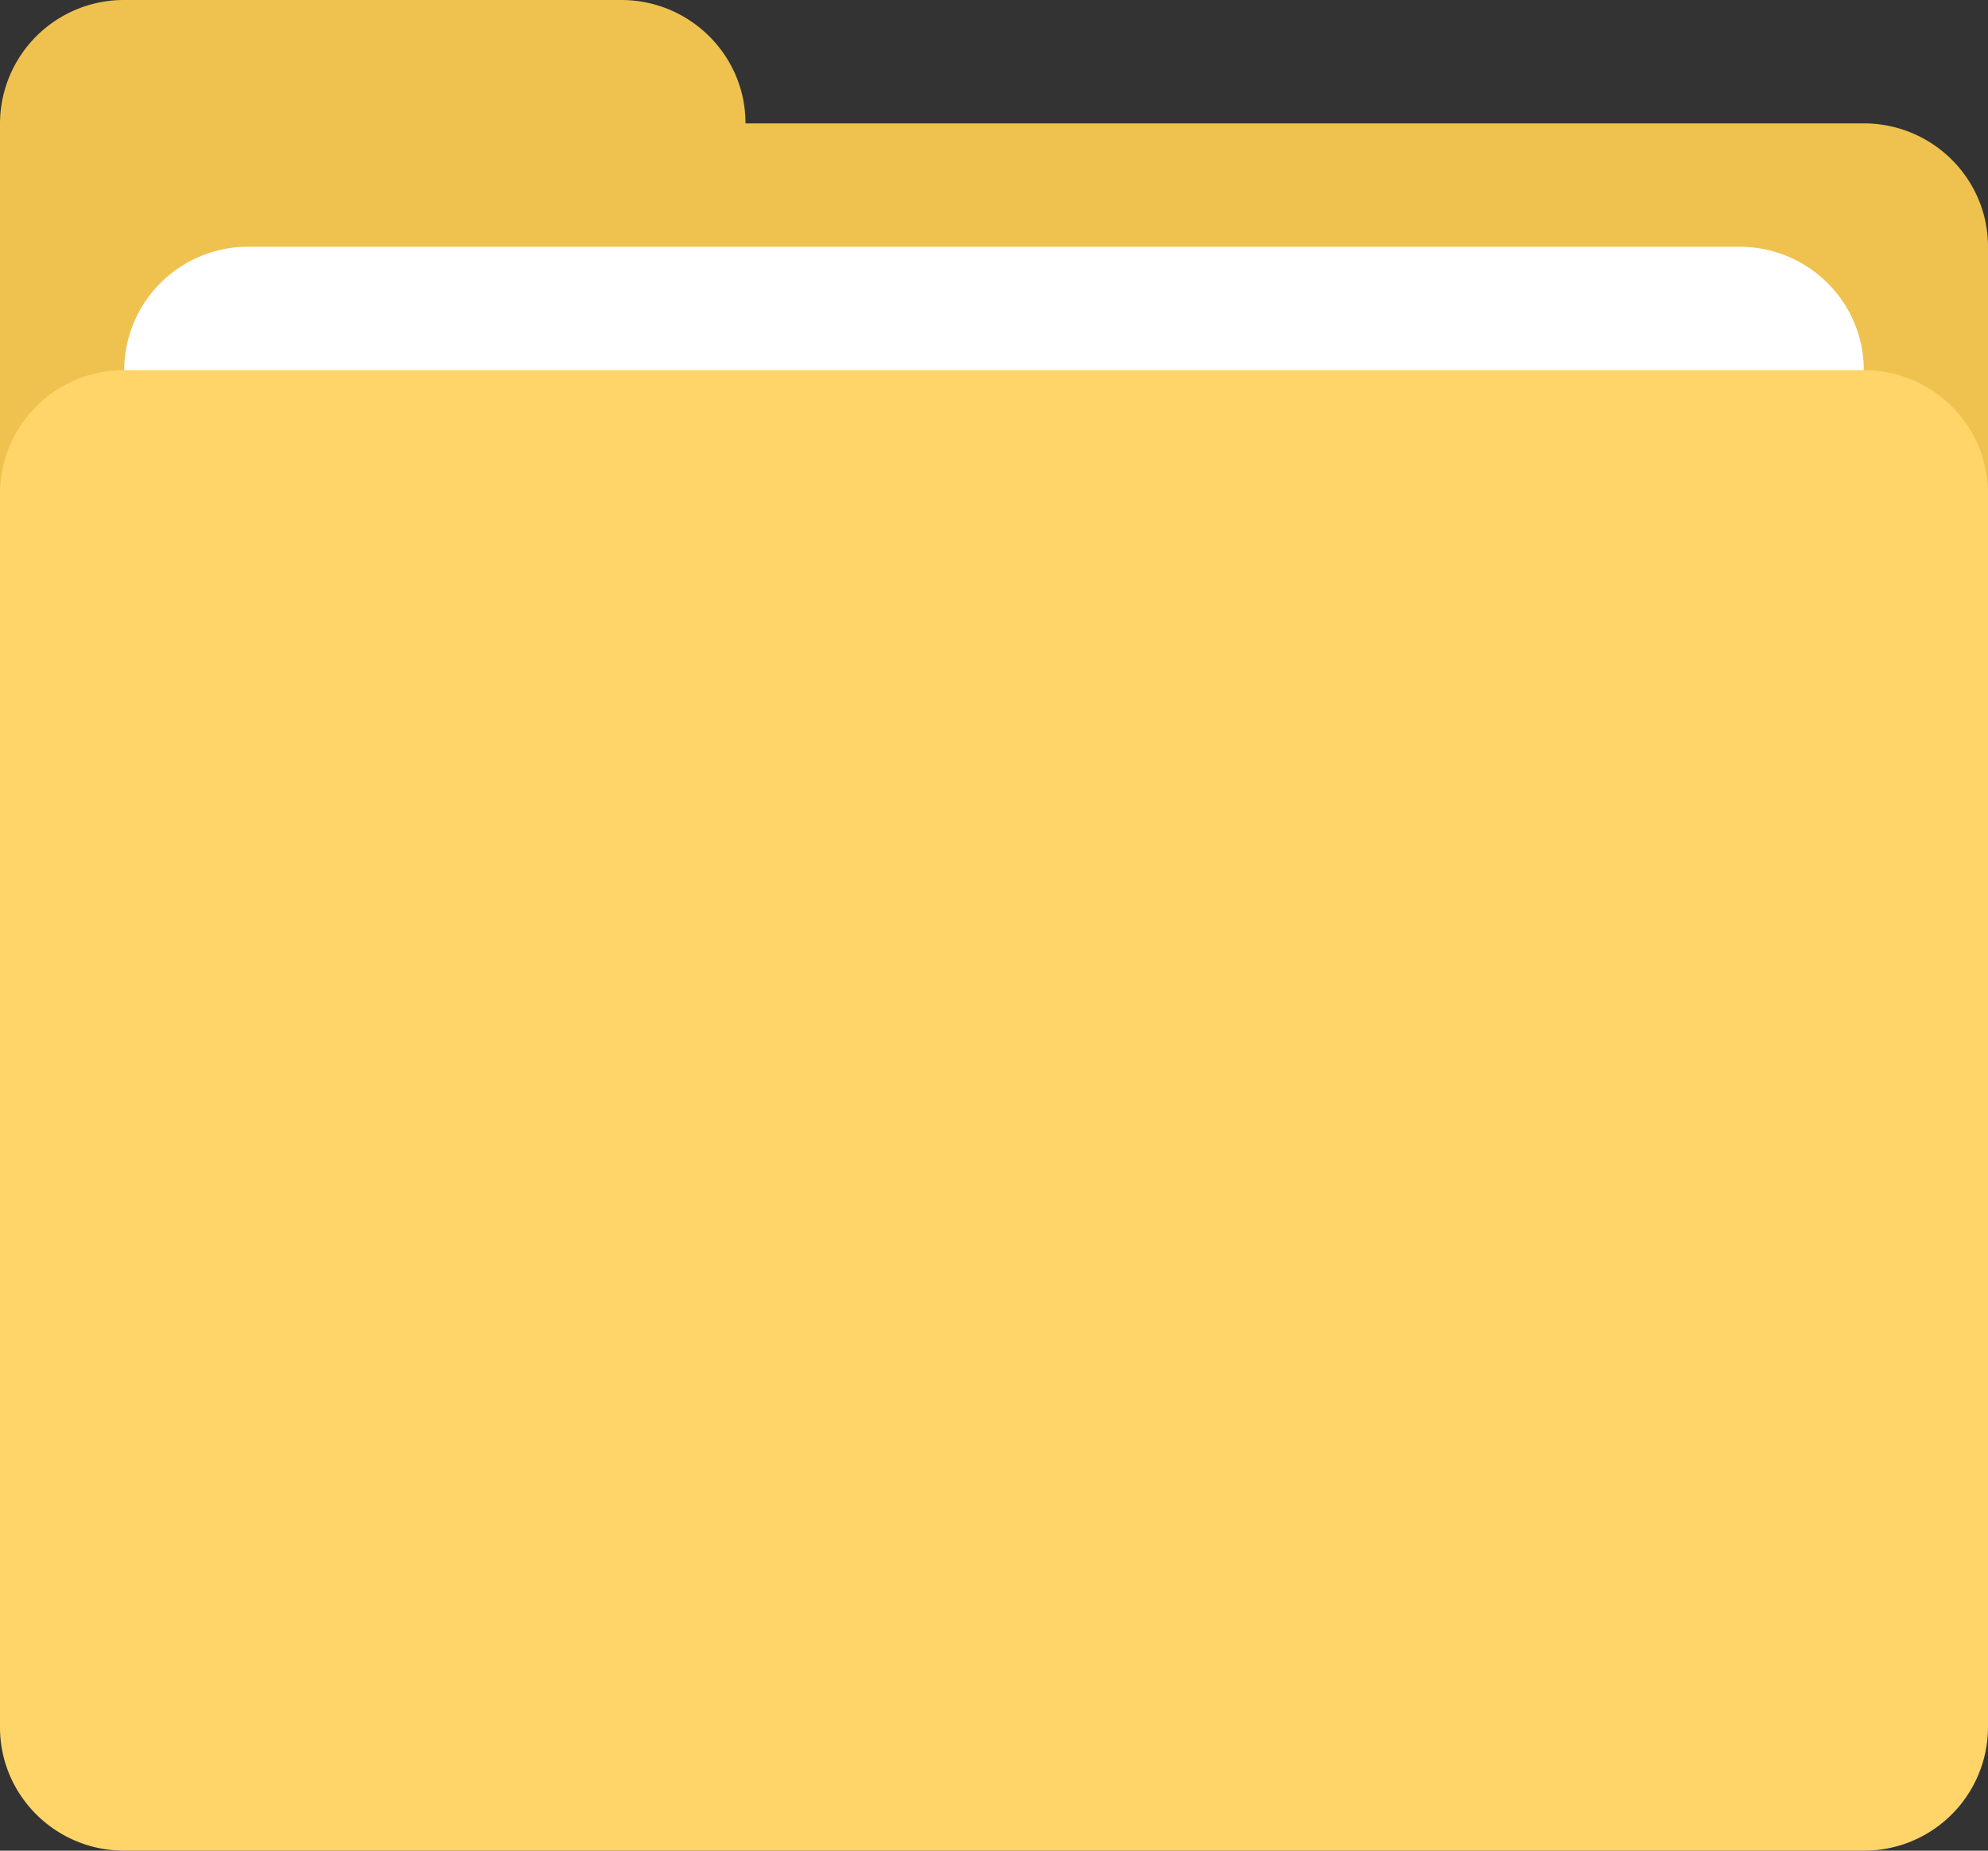 <svg width="29" height="27" viewBox="0 0 29 27" fill="none" xmlns="http://www.w3.org/2000/svg"><rect x="0" y="0" width="29" height="27" fill="#333333" stroke="none"/><g clip-path="url(#clip0)"><path fill-rule="evenodd" clip-rule="evenodd" d="M27.188 1.8H10.875c0-.994-.812-1.8-1.813-1.8h-7.25A1.807 1.807 0 000 1.8v5.4C0 8.194.812 9 1.813 9h25.375A1.806 1.806 0 0029 7.2V3.6c0-.994-.811-1.8-1.813-1.8z" fill="#EFC24F"/><path d="M25.375 3.6H3.625a1.806 1.806 0 00-1.813 1.8v1.8c0 .994.812 1.8 1.813 1.8h21.75a1.806 1.806 0 001.813-1.8V5.4c0-.994-.812-1.8-1.813-1.8z" fill="#fff"/><path d="M27.188 5.4H1.813A1.806 1.806 0 000 7.2v18c0 .994.812 1.8 1.813 1.8h25.375A1.806 1.806 0 0029 25.2v-18c0-.994-.811-1.8-1.813-1.8z" fill="#FFD569"/></g><defs><clipPath id="clip0"><path fill="#fff" d="M0 0h29v27H0z"/></clipPath></defs></svg>
